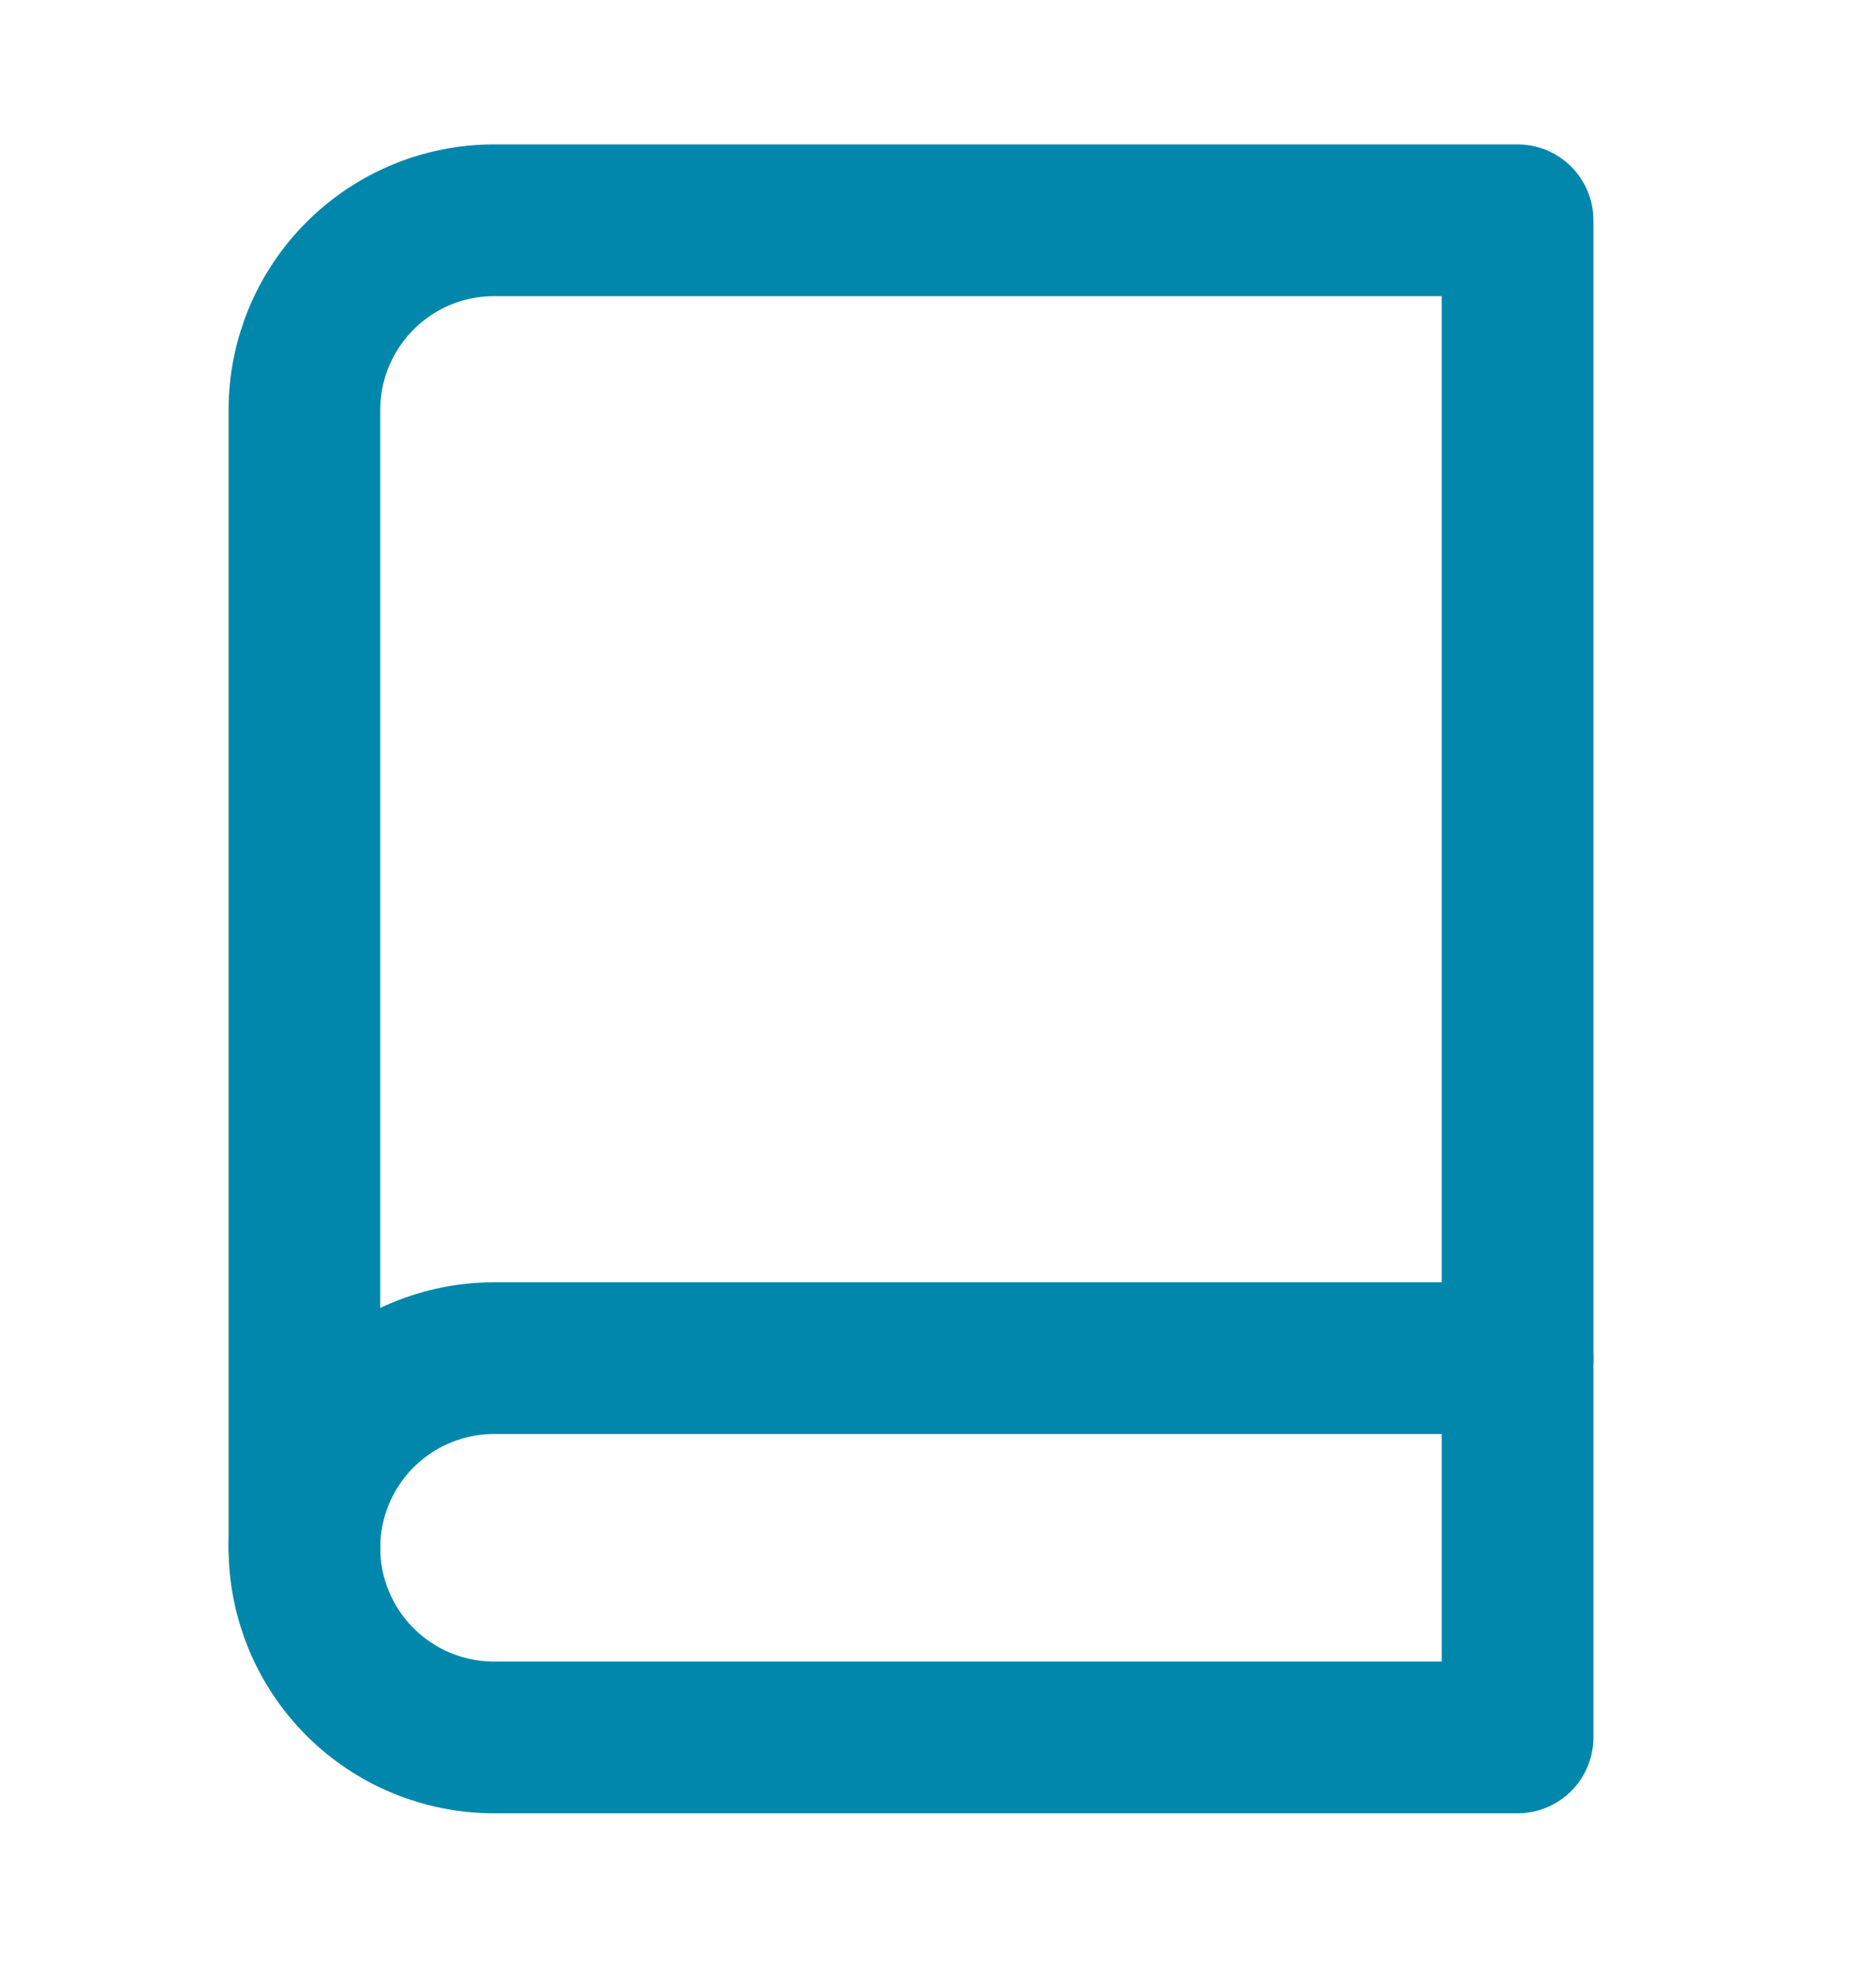 <svg width="19" height="20" viewBox="0 0 19 20" fill="none" xmlns="http://www.w3.org/2000/svg">
<path d="M3.083 15.668C3.083 15.159 3.286 14.671 3.646 14.311C4.006 13.951 4.494 13.749 5.003 13.749H15.37" stroke="#0187AC" stroke-width="1.536" stroke-linecap="round" stroke-linejoin="round"/>
<path d="M5.003 2.23H15.37V17.588H5.003C4.494 17.588 4.006 17.386 3.646 17.026C3.286 16.666 3.083 16.178 3.083 15.668V4.15C3.083 3.641 3.286 3.153 3.646 2.793C4.006 2.432 4.494 2.23 5.003 2.23V2.23Z" stroke="#0187AC" stroke-width="1.536" stroke-linecap="round" stroke-linejoin="round"/>
</svg>
